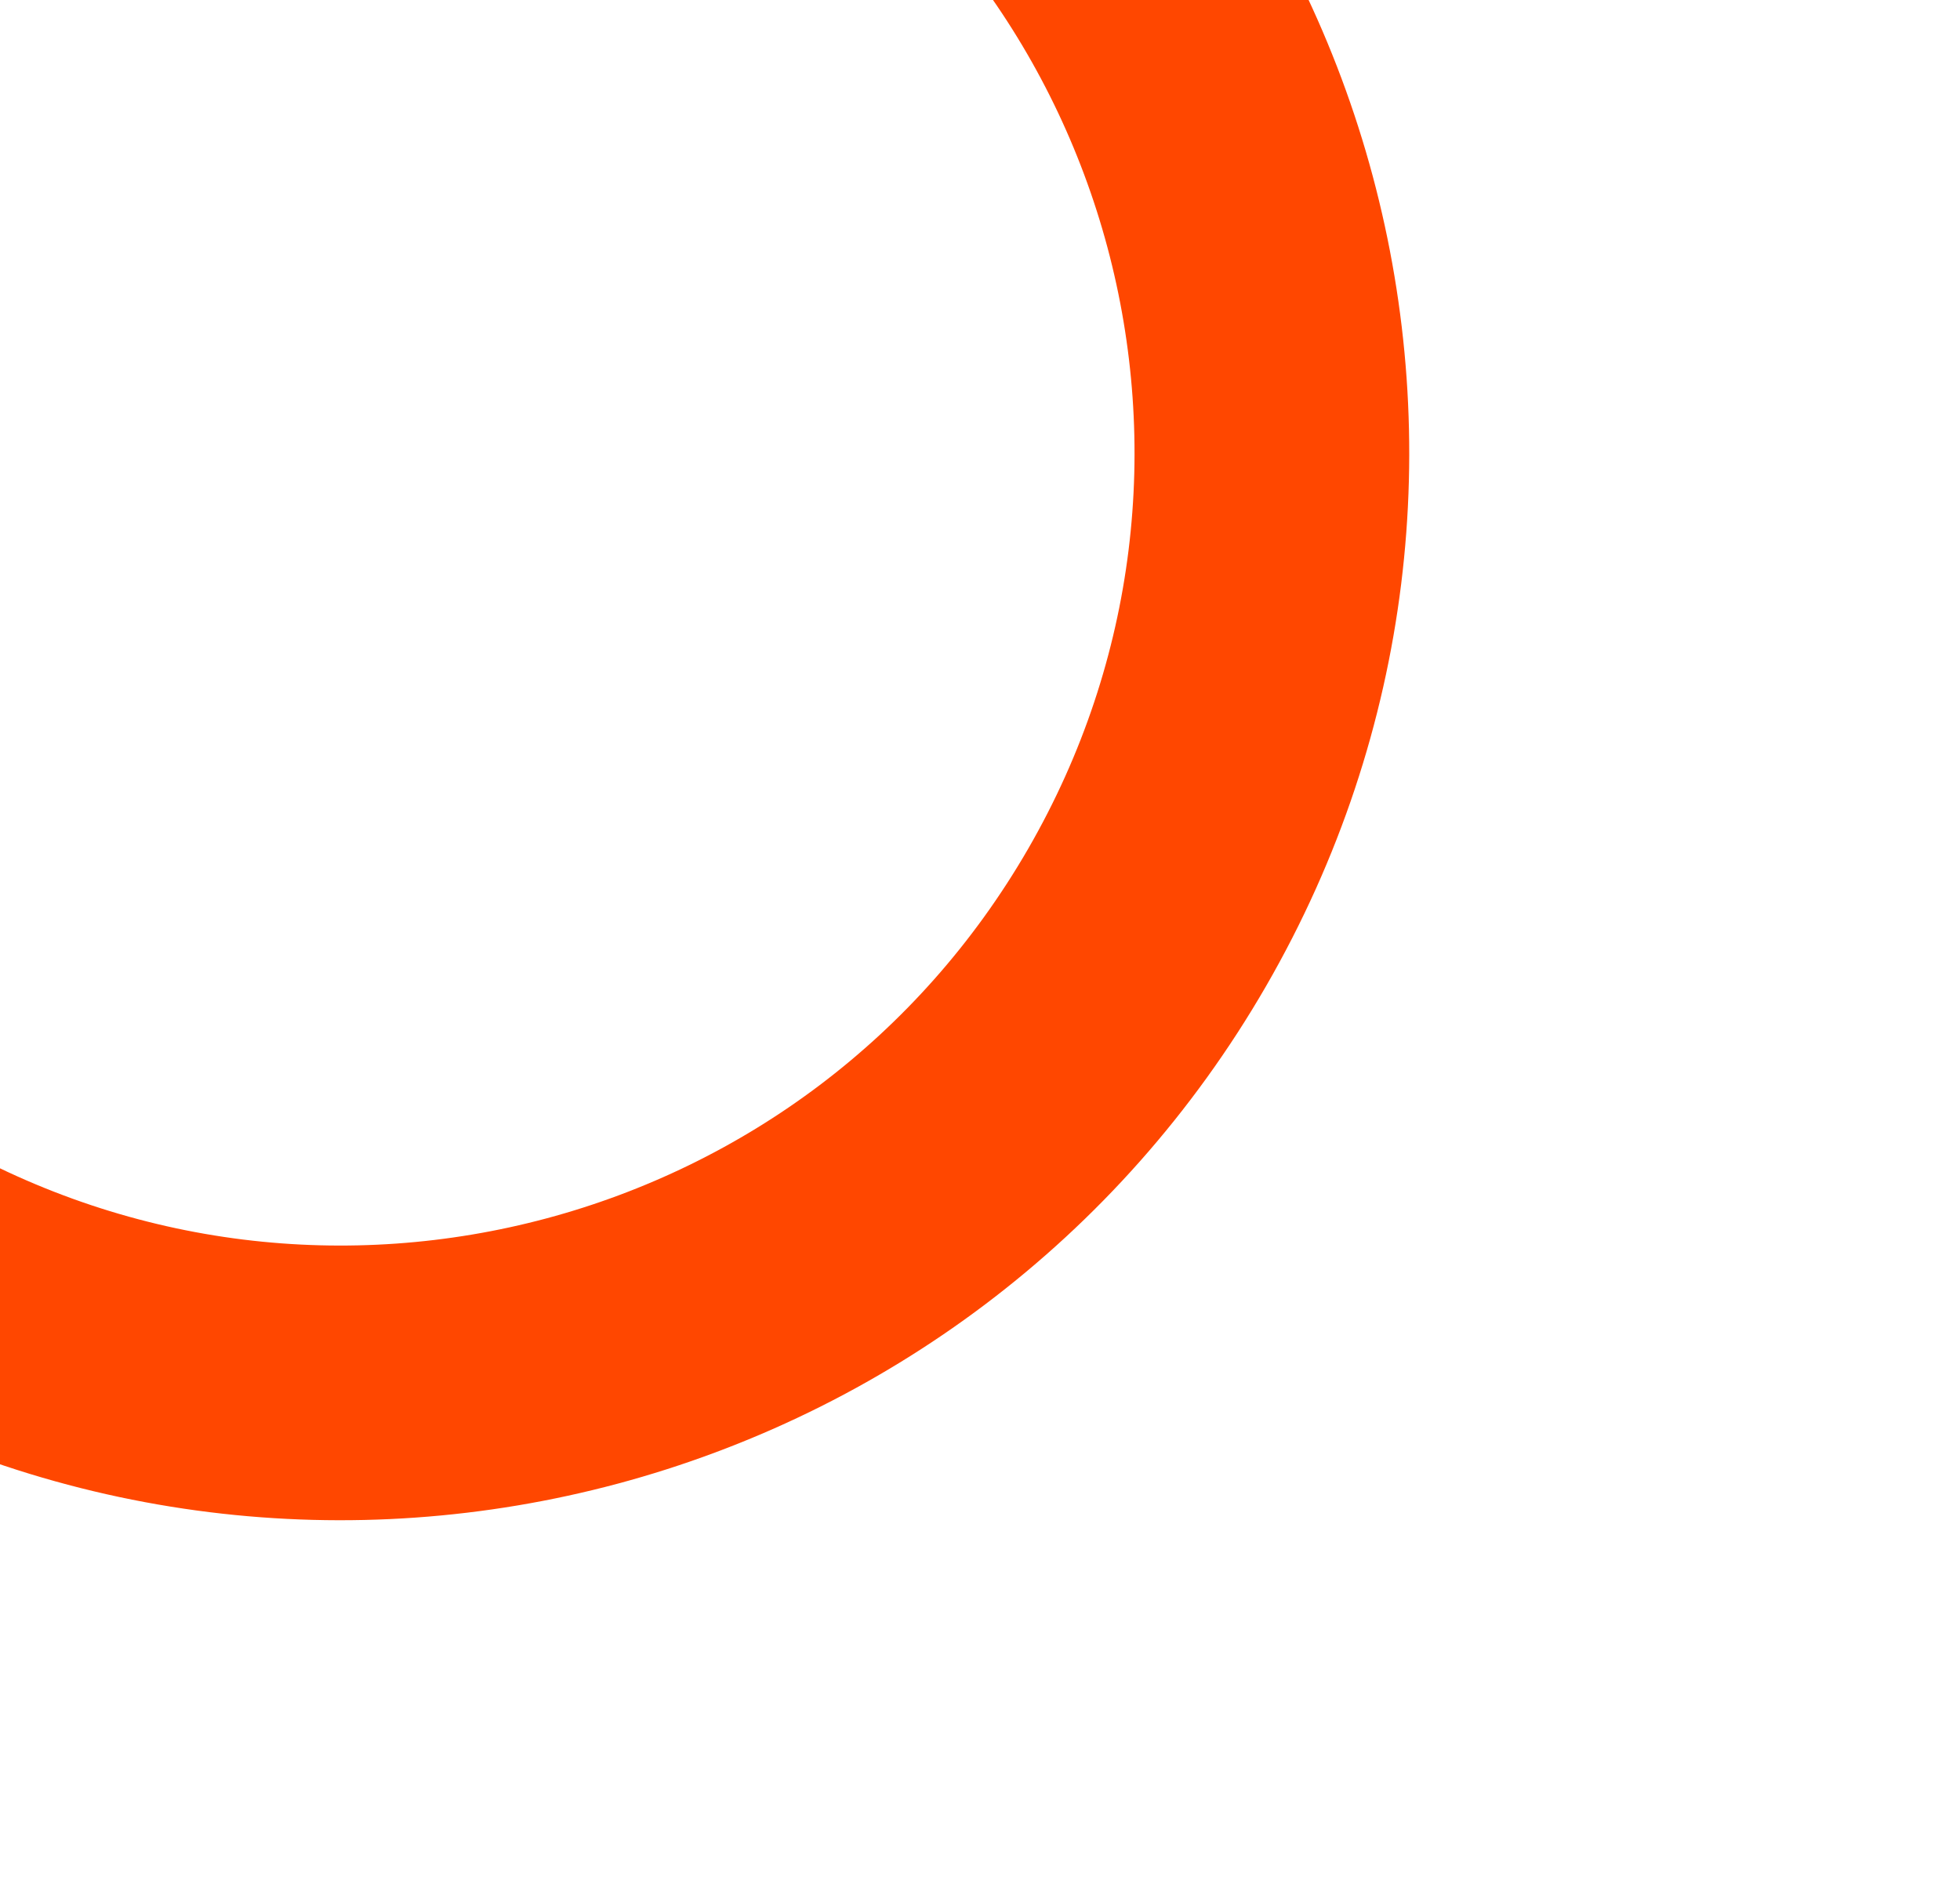 <svg width="232" height="225" viewBox="0 0 232 225" fill="none" xmlns="http://www.w3.org/2000/svg">
<g id="Ellipse 5">
<path id="Ellipse 5_2" d="M-14.684 148.933C37.997 179.348 105.36 161.298 135.775 108.617C166.191 55.936 148.141 -11.427 95.46 -41.842" stroke="#FF4700" stroke-width="32.516"/>
</g>
</svg>
